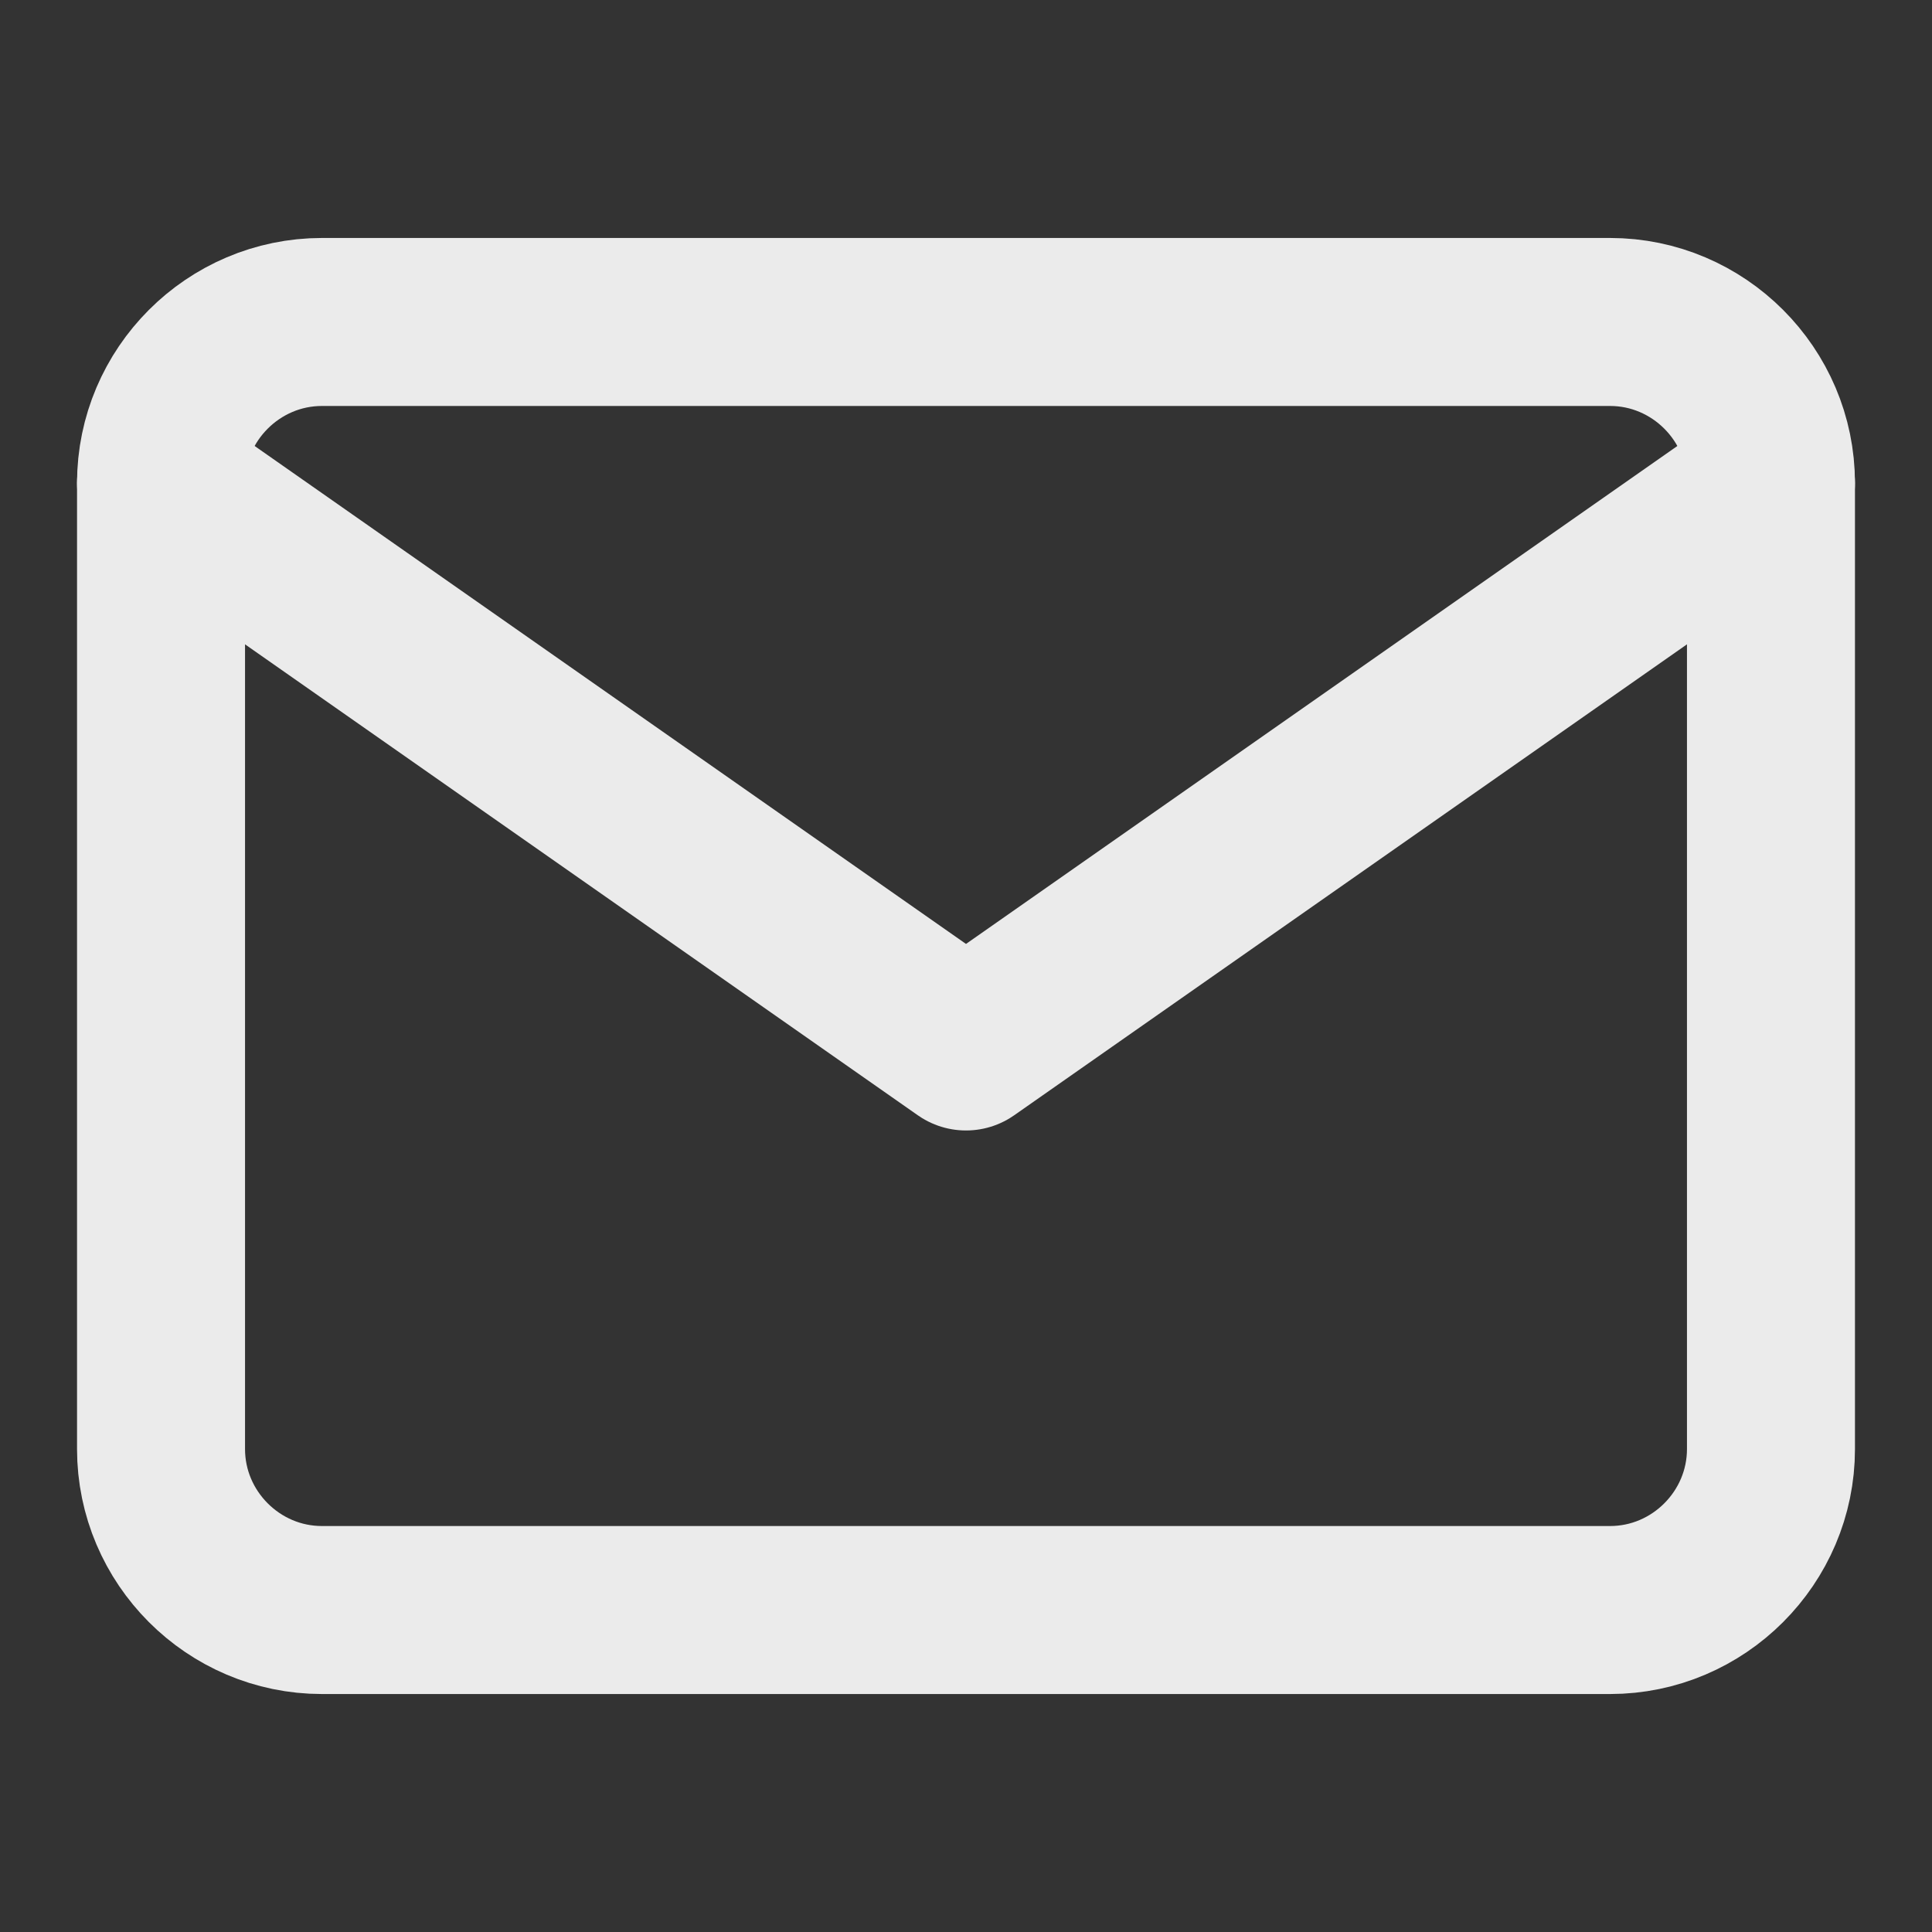 <svg width="23" height="23" viewBox="0 0 23 23" fill="none" xmlns="http://www.w3.org/2000/svg">
<rect x="0" y="0" width="23" height="23" fill="#333333" stroke="none"/>
<path d="M3.833 3.833H19.167C20.221 3.833 21.083 4.696 21.083 5.75V17.25C21.083 18.304 20.221 19.167 19.167 19.167H3.833C2.779 19.167 1.917 18.304 1.917 17.25V5.75C1.917 4.696 2.779 3.833 3.833 3.833Z" stroke="#EBEBEB" stroke-width="2" stroke-linecap="round" stroke-linejoin="round"/>
<path d="M21.083 5.75L11.5 12.458L1.917 5.75" stroke="#EBEBEB" stroke-width="2" stroke-linecap="round" stroke-linejoin="round"/>
</svg>
